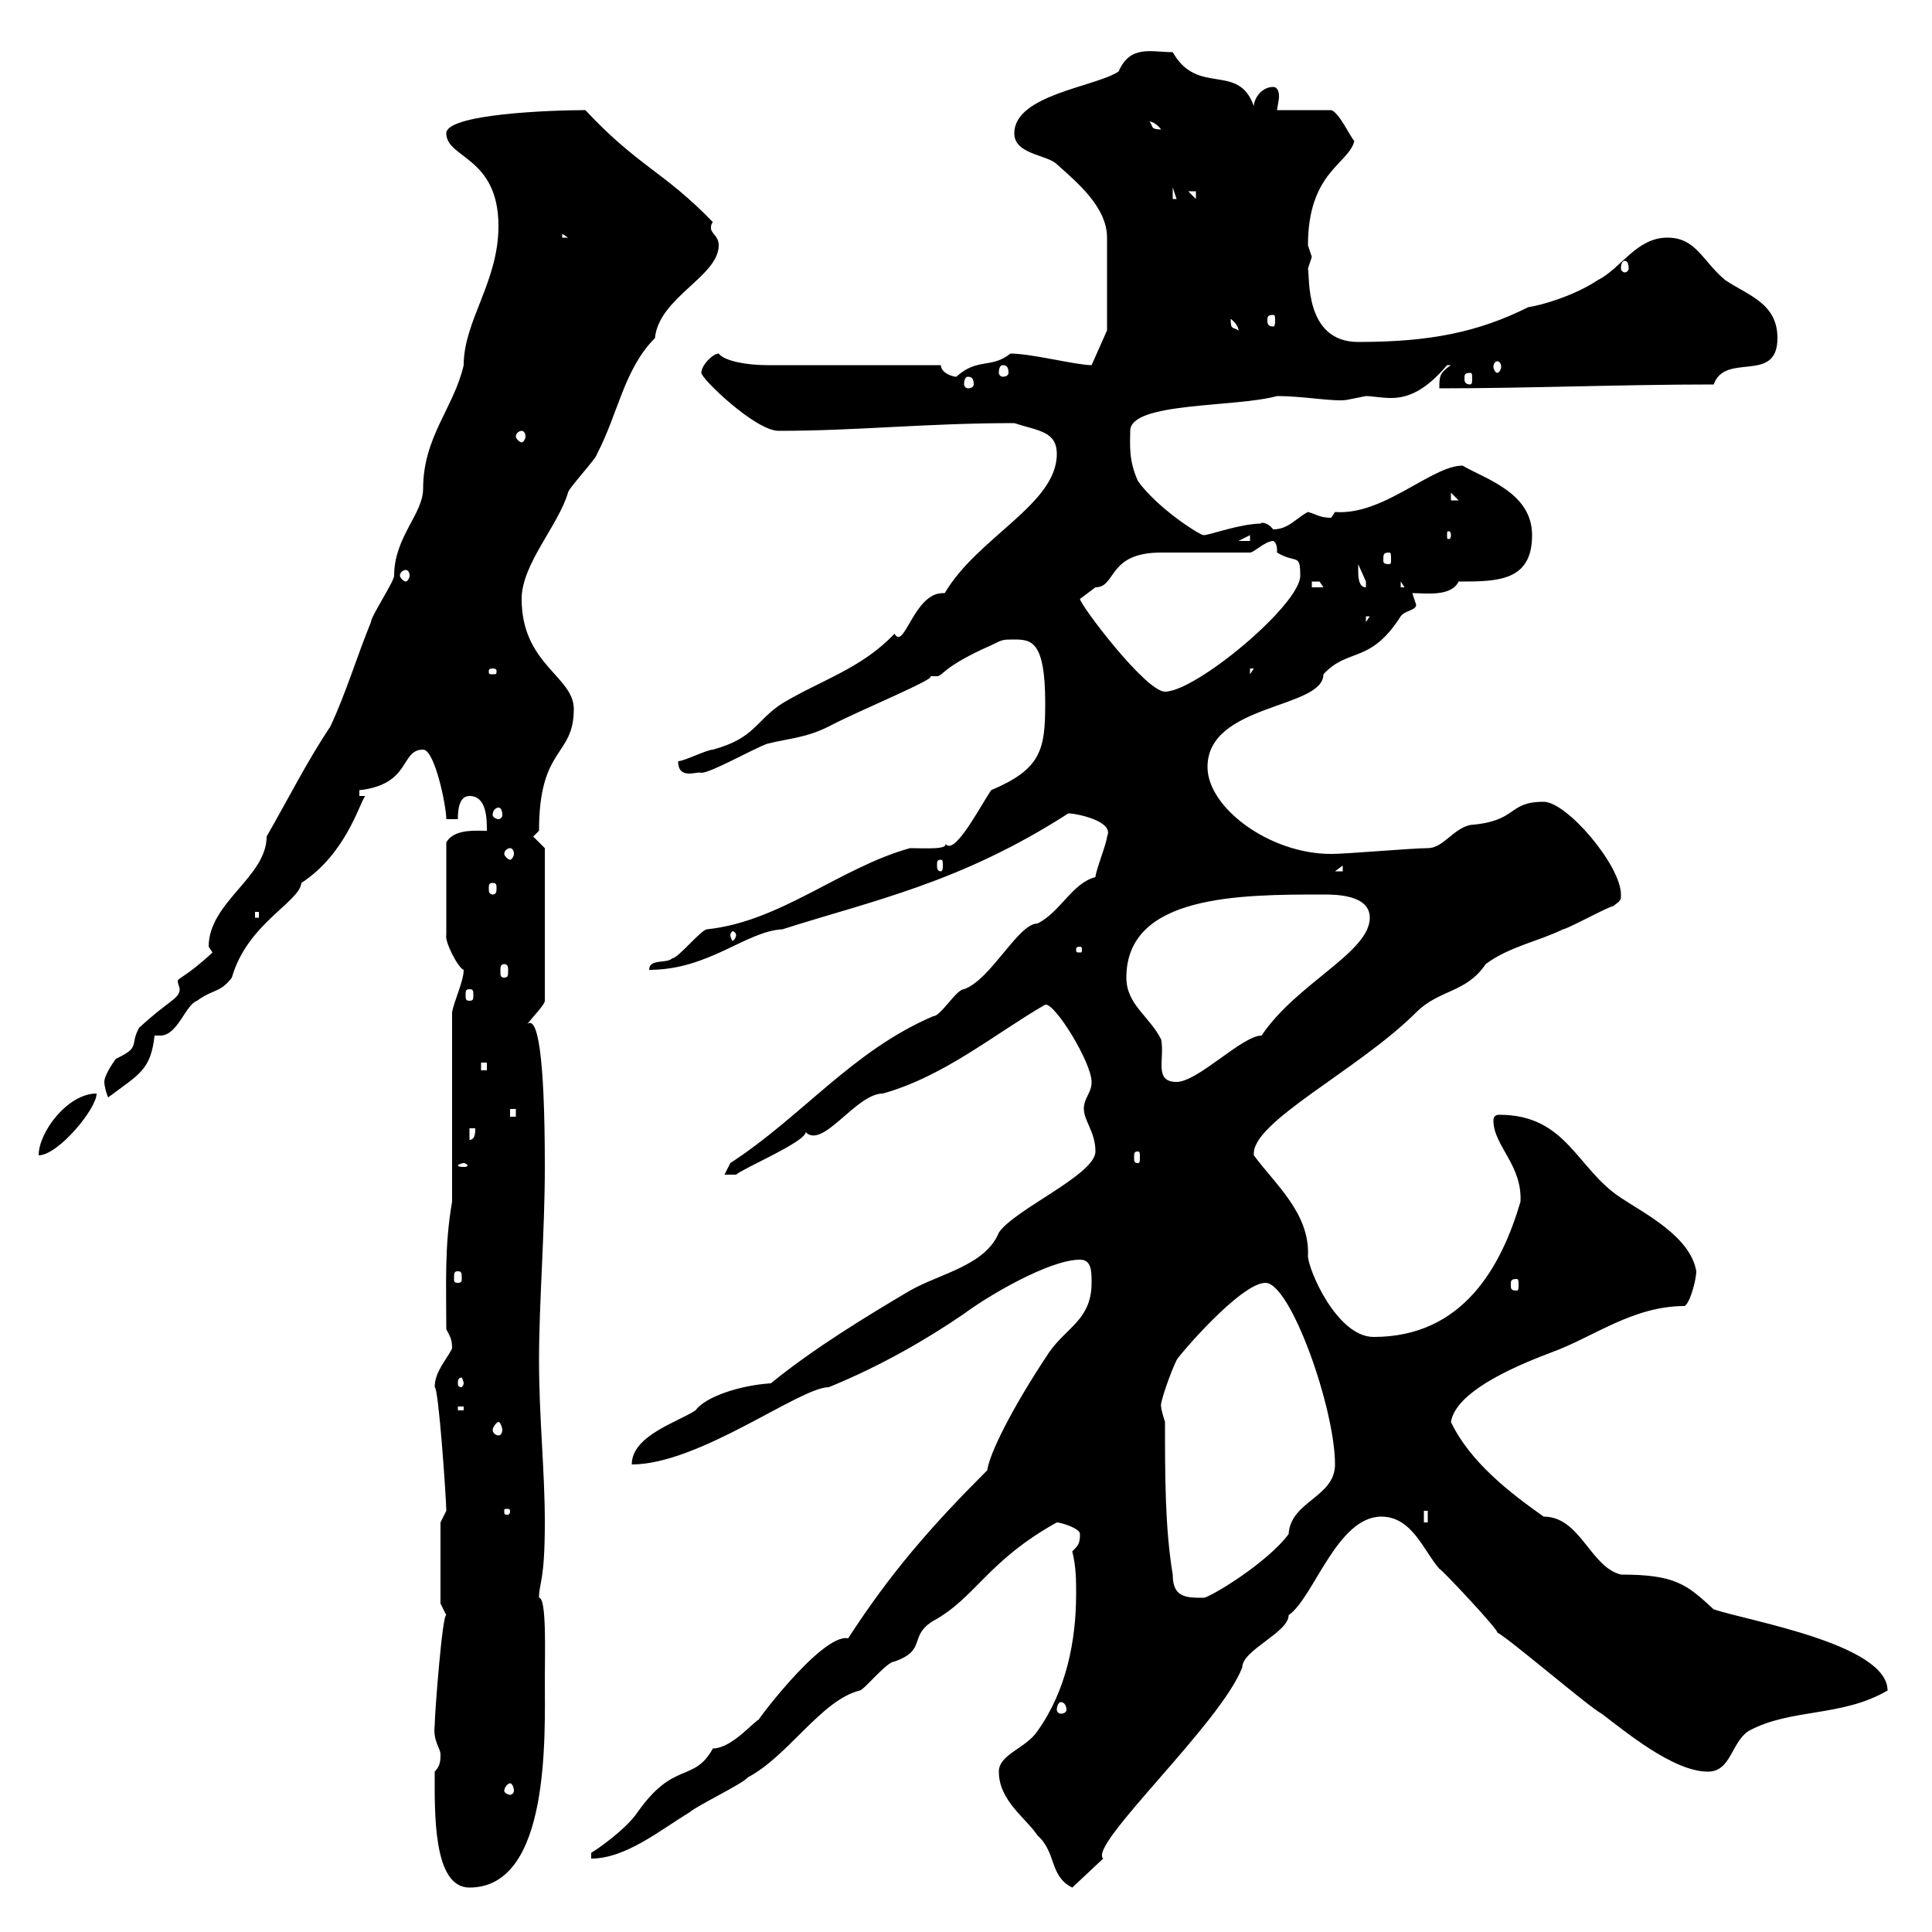 <svg xmlns="http://www.w3.org/2000/svg" xmlns:xlink="http://www.w3.org/1999/xlink" width="300" height="300"><path d="M67.50 275.10C67.50 281.40 67.20 293.10 72.90 293.10C85.50 293.10 84.60 269.40 84.60 260.70C84.60 256.80 84.90 248.10 83.70 248.10C83.70 245.70 84.60 245.70 84.60 236.40C84.60 228.30 83.70 220.20 83.70 211.20C83.70 202.20 84.60 191.40 84.60 181.20C84.60 163.20 83.40 157.80 81.90 159C82.80 157.80 84.60 156 84.60 155.40L84.60 131.70L82.80 129.90L83.70 129C83.70 115.80 89.10 117.60 89.10 110.10C89.10 105 81 103.20 81 93C81 87.60 86.70 81.60 88.20 76.50C88.20 75.90 92.70 71.10 92.70 70.50C96 64.20 96.90 57.30 101.70 52.50C102.30 46.20 111.60 42.90 111.60 38.10C111.60 36.60 110.40 36.30 110.40 35.40C110.40 35.10 110.40 34.80 110.70 34.50C103.20 26.70 99 25.80 90.90 17.10C85.50 17.10 69.30 17.70 69.30 20.70C69.30 24.60 77.40 24.30 77.40 35.10C77.40 43.80 72 49.80 72 56.70C70.50 63.30 65.70 67.80 65.70 75.90C65.70 79.80 61.20 83.40 61.20 89.40C61.20 90.30 57.60 95.70 57.60 96.60C55.50 101.70 53.70 107.70 51.30 112.80C47.70 118.20 45 123.60 41.40 129.90C41.40 136.20 32.40 140.10 32.40 147C32.40 147 33 147.90 33 147.90C28.80 151.80 27.60 151.80 27.60 152.40C27.60 152.70 27.90 153.30 27.90 153.60C27.90 155.10 26.10 155.40 21.60 159.60C20.10 162.30 21.90 162.60 18 164.40C18 164.40 16.20 166.80 16.20 168C16.20 168.60 16.50 169.80 16.80 170.40C21.60 166.80 23.40 166.20 24 160.80C24 160.80 24.30 160.80 24.90 160.80C27.60 160.80 28.80 156 30.60 155.40C33 153.60 34.20 154.20 36 151.80C38.40 143.40 46.50 140.10 46.80 137.10C53.70 132.60 55.80 124.80 56.70 123.60L55.80 123.60L55.80 122.70C63.90 121.80 62.10 116.40 65.70 116.40C67.50 116.40 69.30 125.10 69.30 127.20L71.10 127.20C71.10 126.30 71.10 123.60 72.90 123.60C75.60 123.60 75.60 127.20 75.60 129C73.80 129 70.50 128.70 69.30 130.80L69.30 145.20C69 146.10 71.10 150.30 72 150.60C72 152.40 70.50 155.40 70.20 157.20L70.20 186.60C69 193.50 69.30 199.20 69.30 206.40C69.90 207.60 70.20 207.90 70.20 209.40C69.30 211.20 67.50 213 67.50 215.40C68.10 215.40 69.30 232.80 69.30 234.60C69.30 234.60 68.40 236.40 68.40 236.40L68.40 249C68.40 249 69.30 250.80 69.30 250.80C68.70 250.50 67.50 266.10 67.50 267.90C67.20 270.30 68.40 271.50 68.40 272.40C68.40 273.30 68.40 274.20 67.50 275.10ZM155.10 275.10C155.10 279.60 159.30 282.30 161.10 285C164.10 287.70 162.90 291.30 166.50 293.10L171.30 288.60C168.90 286.50 189.60 267.60 192.90 258.90C192.90 256.20 200.10 253.50 200.10 250.80C204 248.10 207.60 235.50 214.50 235.50C219.30 235.50 221.10 240.90 223.50 243.60C223.80 243.60 232.80 253.20 232.50 253.50C234.30 254.40 246.90 265.20 248.70 266.10C252.30 268.80 259.80 275.10 265.20 275.10C268.80 275.10 268.80 270.60 271.50 268.80C278.10 265.20 285.90 266.70 293.10 262.50C293.10 255.30 271.50 251.70 266.10 249.90C261.90 246 260.10 244.50 251.70 244.50C246.90 243.30 245.40 235.50 239.70 235.50C234.60 231.90 228.30 227.10 225.30 220.80C225.90 217.20 231.30 213.60 240.90 210C247.50 207.60 253.50 202.80 261.60 202.80C262.50 202.20 263.40 198.60 263.40 197.40C262.50 192 255.30 188.40 251.70 186C244.80 181.50 243.30 173.10 232.80 173.10C232.20 173.10 231.90 173.40 231.90 174C231.90 177.90 236.40 180.90 236.10 186.60C233.10 196.80 227.10 207.60 213.30 207.60C207.60 207.60 203.10 197.10 203.10 195C203.40 188.40 198 183.90 194.70 179.40C194.10 174.30 210.90 166.20 219.90 157.20C223.50 153.60 227.70 154.20 230.70 149.70C234.30 147 239.10 146.10 242.70 144.30C243.30 144.30 249.90 140.70 250.50 140.70C251.70 139.80 251.70 139.80 251.70 138.90C251.70 134.40 243.30 124.50 239.70 124.50C234 124.50 235.80 127.50 228.30 128.10C225.60 128.70 224.10 131.70 221.70 131.70C219.30 131.70 209.10 132.60 206.70 132.60C197.10 132.60 187.50 125.40 187.50 119.10C187.50 109.20 205.50 110.10 205.50 104.70C209.40 100.50 212.70 103.20 217.50 95.70C218.10 94.80 219.90 94.80 219.90 93.90C219.90 93.90 219.30 92.10 219.30 92.10C221.40 92.10 225.30 92.70 226.50 90.30C232.50 90.30 237.90 90.30 237.90 83.10C237.90 76.50 230.70 74.40 227.10 72.30C222.30 72.30 214.80 80.10 207.30 79.50C207.30 79.50 206.70 80.40 206.70 80.40C204.90 80.40 204.30 79.80 203.10 79.50C201.30 80.40 200.10 82.20 197.70 82.20C196.50 80.70 195.30 81.30 195.90 81.30C192.60 81.30 187.80 83.10 186.90 83.10C186.30 83.10 179.70 78.90 176.70 74.70C175.20 71.40 175.50 69 175.50 66.90C175.50 62.40 191.70 63.30 198.30 61.50C202.50 61.50 207 62.40 209.10 62.10C209.10 62.10 212.10 61.50 212.10 61.50C213 61.50 214.50 61.80 216 61.80C218.70 61.80 221.40 60.60 224.70 56.70C224.70 56.70 224.70 56.70 225.30 56.70C223.50 57.90 223.50 58.50 223.50 60.30C237.30 60.30 251.70 59.70 266.10 59.70C267.90 54.60 276 59.70 276 52.50C276 47.10 271.50 45.90 267.90 43.50C264.30 40.50 263.40 36.90 258.90 36.90C254.10 36.90 251.70 41.70 248.10 43.50C244.50 45.90 239.40 47.40 237.30 47.70C229.50 51.60 222 53.10 210.90 53.10C202.50 53.10 203.40 42.90 203.10 41.70C203.10 41.70 203.70 39.90 203.70 39.90C203.70 39.90 203.10 38.10 203.10 38.10C203.10 26.70 209.40 25.50 210.30 21.90C209.70 21.30 207.90 17.40 206.70 17.10L198.30 17.10C198.30 16.80 198.60 15.60 198.60 15C198.60 14.10 198.30 13.50 197.70 13.50C195.90 13.50 194.70 15.30 194.70 16.50C192.30 9.60 186 15 182.10 8.10C178.80 8.10 175.50 6.90 173.70 11.10C170.10 13.50 157.50 14.70 157.50 20.70C157.50 24 162.60 24 164.10 25.50C167.10 28.20 171.90 32.10 171.90 36.90L171.90 51.30L169.50 56.70C167.10 56.70 160.20 54.90 156.90 54.90C153.90 57.30 151.80 55.50 148.50 58.50C147.90 58.50 146.10 57.90 146.10 56.70L119.10 56.70C116.10 56.70 112.50 56.10 111.60 54.90C110.70 54.90 108.90 56.70 108.90 57.90C108.90 58.80 117.30 66.90 120.90 66.90C133.20 66.90 143.70 65.70 157.50 65.70C161.10 66.90 164.10 66.90 164.10 70.50C164.10 78.30 151.80 83.40 146.70 92.10C146.40 92.10 146.40 92.10 146.40 92.10C141.90 92.10 140.40 101.10 138.90 98.40C133.80 103.80 127.50 105.60 121.50 109.20C117.30 111.90 117.30 114.60 110.70 116.40C109.80 116.40 106.20 118.20 105.30 118.20C105.30 121.20 108.30 119.70 108.90 120C110.40 120 116.70 116.40 119.10 115.50C122.70 114.60 125.10 114.60 128.70 112.80C133.20 110.40 146.40 105 144.30 105C144.60 105 144.90 105 145.50 105C146.40 105 146.40 103.50 153.90 100.20C155.70 99.30 155.70 99.30 157.50 99.30C160.20 99.30 162.30 99.60 162.30 109.20C162.30 116.40 161.70 119.40 153.90 122.70C152.10 125.40 147.90 133.50 146.70 130.80C147.60 132 143.70 131.70 141.30 131.70C130.50 134.70 121.20 143.10 109.80 144.30C108.90 144.30 105.30 148.80 104.40 148.80C103.50 149.70 100.80 148.80 100.80 150.60C110.10 150.60 115.80 144.60 121.50 144.30C135.60 139.80 149.10 137.10 165.90 126.30C167.10 126.30 173.10 127.50 171.90 129.90C171.90 130.80 170.10 135.30 170.10 136.20C166.50 137.10 164.70 141.60 161.10 143.40C158.10 143.40 153.90 152.10 149.70 153.60C148.50 153.60 146.10 157.80 144.90 157.80C132.30 163.20 124.50 173.40 113.40 180.60C113.40 180.60 112.50 182.40 112.50 182.40L114.30 182.40C115.20 181.50 125.10 177.30 125.10 175.80C127.80 178.50 132.90 169.80 137.10 169.80C146.70 167.10 154.50 160.50 162.30 156C163.80 155.70 169.50 165 169.50 168C169.50 169.80 168.30 170.40 168.30 172.20C168.30 174 170.10 175.80 170.10 178.80C170.10 182.40 157.50 187.80 155.10 191.40C153 196.50 146.10 197.70 141.30 200.40C134.70 204.30 126.30 209.40 119.70 214.80C114.90 215.10 109.50 216.90 108 219C105.30 220.80 98.10 222.90 98.10 227.40C108.60 227.40 124.20 215.40 128.70 215.40C136.80 212.10 144 207.90 149.70 204C153.30 201.30 162.90 195.60 167.70 195.60C169.50 195.60 169.50 197.40 169.50 199.20C169.50 204.90 165.60 206.10 162.90 210C156.90 219 153.60 225.90 153.30 228.30C144.60 237 138.30 244.20 131.70 254.40C127.50 253.50 116.10 269.10 117.90 267C117.30 267 113.70 271.50 110.70 271.50C107.70 276.90 104.70 273.30 99 281.40C97.20 284.10 92.40 287.40 91.80 287.70C91.80 287.70 91.80 288.60 91.80 288.60C97.20 288.60 102.60 284.10 107.10 281.40C108 280.50 115.50 276.90 116.10 276C122.40 272.70 127.50 264 133.50 262.50C134.10 262.50 137.70 258 138.90 258C144 256.20 141 254.10 144.90 251.70C151.50 248.10 153.30 242.40 164.10 236.40C164.70 236.40 167.70 237.30 167.70 238.20C167.70 239.70 167.40 240 166.50 240.90C167.10 243.30 167.10 245.40 167.10 247.50C167.10 254.70 165.60 262.50 161.10 268.80C159.30 271.50 155.10 272.40 155.10 275.10ZM79.20 276.90C79.50 276.90 79.80 277.50 79.80 278.10C79.80 278.40 79.50 278.70 79.20 278.70C78.90 278.70 78.30 278.40 78.30 278.10C78.30 277.50 78.90 276.90 79.20 276.90ZM164.70 264.30C165.30 264.30 165.60 264.90 165.60 265.50C165.60 265.80 165.30 266.10 164.70 266.10C164.40 266.10 164.10 265.80 164.10 265.50C164.10 264.90 164.40 264.30 164.70 264.30ZM180.90 220.80C180.90 220.80 180.30 219 180.30 218.40C180 218.10 181.80 213 182.70 211.20C182.70 210.90 192.60 199.20 196.50 199.20C200.40 199.20 207.30 218.70 207.30 227.40C207.30 232.50 200.40 233.10 200.10 238.20C196.80 242.70 187.80 248.10 186.90 248.10C184.20 248.10 182.10 248.10 182.10 244.50C180.90 237.30 180.90 229.20 180.90 220.80ZM221.10 234.60L221.70 234.60L221.70 236.40L221.10 236.40ZM79.20 234.60C79.20 235.20 78.90 235.20 78.90 235.20C78.30 235.20 78.30 235.20 78.30 234.60C78.30 234.30 78.30 234.30 78.90 234.30C78.90 234.30 79.20 234.30 79.20 234.60ZM77.40 220.80C77.70 220.80 78 221.70 78 222C78 222.60 77.70 222.90 77.40 222.90C77.10 222.90 76.50 222.60 76.50 222C76.50 221.70 77.10 220.80 77.40 220.80ZM71.10 218.40L72 218.40L72 219L71.10 219ZM72 214.80C72 215.10 71.70 215.40 71.70 215.40C71.10 215.40 71.10 215.10 71.10 214.80C71.10 214.50 71.10 213.90 71.70 213.90C71.70 213.90 72 214.50 72 214.80ZM235.50 198.60C235.80 198.60 235.80 198.90 235.80 199.50C235.80 200.10 235.80 200.40 235.50 200.40C234.60 200.40 234.60 200.10 234.60 199.50C234.60 198.90 234.60 198.60 235.50 198.60ZM71.10 197.40C71.70 197.40 71.70 197.70 71.70 198.60C71.70 198.90 71.70 199.20 71.10 199.20C70.50 199.20 70.50 198.90 70.50 198.60C70.50 197.70 70.50 197.40 71.10 197.40ZM72 180.60C72.30 180.60 72.60 180.90 72.60 180.90C72.60 181.20 72.30 181.20 72 181.20C71.70 181.20 71.10 181.20 71.10 180.90C71.10 180.90 71.70 180.60 72 180.60ZM15 169.80C10.50 169.80 6 175.80 6 179.40C9 179.40 15 172.20 15 169.80ZM176.70 178.80C177 178.80 177 179.10 177 179.70C177 180.30 177 180.60 176.70 180.60C176.10 180.60 176.10 180.30 176.10 179.70C176.10 179.10 176.10 178.80 176.70 178.80ZM72.90 175.20L73.80 175.20C73.80 175.80 73.80 177 72.90 177ZM79.20 172.20L80.10 172.20L80.10 173.40L79.20 173.40ZM174.90 151.80C174.90 138.90 192.60 138.90 205.50 138.90C207.30 138.90 212.70 138.90 212.70 142.50C212.70 147.90 201.30 152.70 195.90 160.80C192.90 160.80 186 168 182.70 168C179.10 168 180.90 164.40 180.30 161.40C178.50 157.80 174.90 156 174.90 151.80ZM74.70 165L75.60 165L75.60 166.20L74.70 166.20ZM72.90 153.60C73.50 153.60 73.50 153.90 73.50 154.50C73.50 155.10 73.50 155.40 72.90 155.40C72.30 155.40 72.30 155.10 72.30 154.50C72.30 153.90 72.30 153.60 72.90 153.60ZM78.30 149.70C78.90 149.70 78.90 150.30 78.90 150.60C78.90 151.50 78.90 151.80 78.30 151.80C77.70 151.80 77.70 151.50 77.70 150.60C77.70 150.30 77.70 149.70 78.30 149.70ZM167.70 147C168 147 168 147.30 168 147.30C168 147.90 168 147.90 167.70 147.90C167.10 147.90 167.10 147.90 167.10 147.30C167.10 147.30 167.10 147 167.70 147ZM114.30 145.20C114.30 145.50 114 146.10 113.70 146.10C113.70 146.10 113.40 145.50 113.40 145.20C113.40 144.90 113.70 144.60 113.70 144.60C114 144.60 114.30 144.90 114.30 145.20ZM39.60 141.60L40.20 141.60L40.20 142.50L39.60 142.50ZM76.50 137.10C77.10 137.10 77.10 137.40 77.10 138C77.10 138.30 77.10 138.90 76.50 138.90C75.90 138.90 75.90 138.30 75.90 138C75.90 137.40 75.90 137.10 76.50 137.10ZM208.50 134.40L208.50 135.30L207.30 135.30ZM146.10 133.50C146.40 133.50 146.40 133.80 146.40 134.40C146.40 134.70 146.40 135.30 146.10 135.30C145.50 135.30 145.50 134.70 145.50 134.40C145.50 133.80 145.50 133.50 146.10 133.50ZM79.20 131.70C79.50 131.70 79.80 132 79.80 132.60C79.80 132.90 79.50 133.50 79.20 133.50C78.90 133.50 78.30 132.90 78.30 132.60C78.30 132 78.90 131.70 79.20 131.70ZM77.40 125.40C77.70 125.40 78 125.70 78 126.60C78 126.90 77.70 127.20 77.40 127.20C77.10 127.20 76.50 126.90 76.50 126.60C76.50 125.70 77.10 125.40 77.40 125.40ZM167.70 93C167.70 93 170.10 91.20 170.10 91.20C173.40 91.20 171.90 85.80 180.30 85.80C182.10 85.80 192.30 85.80 194.10 85.80C194.70 85.80 196.50 84 197.70 84C198.30 84.30 198.30 85.20 198.30 85.80C201.30 87.60 201.90 85.80 201.90 89.40C201.90 93.90 185.70 107.40 180.90 107.40C177.90 107.40 167.70 93.90 167.70 93ZM76.50 103.80C77.10 103.80 77.10 104.10 77.10 104.10C77.10 104.70 77.10 104.70 76.50 104.70C75.90 104.70 75.90 104.70 75.90 104.10C75.90 104.10 75.90 103.80 76.50 103.80ZM194.10 103.80L194.70 103.80L194.10 104.70ZM212.10 95.70L212.70 95.70L212.10 96.60ZM203.70 90.30C203.70 90.30 203.70 90.30 204.90 90.30C204.90 90.30 205.50 91.20 205.50 91.20L203.70 91.20ZM210.90 88.50C210.90 88.50 210.90 87.60 210.90 87.60C210.90 87.60 212.10 90.30 212.10 90.30C212.10 91.20 212.10 91.20 212.10 91.20C210.90 91.20 210.90 89.40 210.90 88.50ZM217.50 90.30L218.10 91.20L217.50 91.20ZM63 88.50C63.30 88.50 63.60 88.80 63.60 89.40C63.60 89.70 63.30 90.30 63 90.30C62.70 90.30 62.10 89.70 62.10 89.40C62.10 88.80 62.70 88.50 63 88.50ZM215.70 85.80C216 85.80 216 86.10 216 87C216 87.30 216 87.60 215.70 87.60C214.80 87.60 214.80 87.30 214.80 87C214.80 86.10 214.80 85.80 215.70 85.80ZM194.10 83.10L194.10 84L192.30 84ZM225.30 83.10C225.30 83.70 225 83.70 225 83.70C224.70 83.70 224.70 83.70 224.70 83.10C224.70 82.50 224.70 82.50 225 82.50C225 82.50 225.30 82.50 225.30 83.10ZM225.30 76.50L226.50 77.70L225.30 77.70ZM81 66.90C81.30 66.90 81.60 67.20 81.60 67.80C81.60 68.10 81.30 68.70 81 68.70C80.70 68.70 80.10 68.10 80.10 67.80C80.10 67.20 80.70 66.90 81 66.90ZM150.30 58.50C150.90 58.50 151.20 58.80 151.20 59.70C151.20 60 150.90 60.30 150.30 60.30C150 60.30 149.70 60 149.70 59.70C149.70 58.80 150 58.50 150.30 58.50ZM228.30 57.90C228.60 57.90 228.60 58.20 228.60 58.80C228.60 59.10 228.60 59.70 228.30 59.70C227.40 59.70 227.40 59.10 227.40 58.80C227.40 58.20 227.40 57.90 228.30 57.90ZM155.70 56.70C156.30 56.70 156.60 57 156.60 57.90C156.60 58.20 156.30 58.50 155.70 58.50C155.40 58.50 155.10 58.20 155.10 57.90C155.10 57 155.40 56.70 155.70 56.70ZM232.50 56.10C232.80 56.10 233.10 56.40 233.10 57C233.10 57.30 232.80 57.90 232.50 57.90C232.20 57.90 231.90 57.30 231.90 57C231.90 56.40 232.20 56.10 232.50 56.10ZM191.10 49.50C192.60 50.70 192.30 51.60 192.30 51.30C191.40 50.70 191.10 51.30 191.10 49.50ZM197.70 48.90C198 48.90 198 49.20 198 49.80C198 50.10 198 50.70 197.70 50.70C196.80 50.70 196.80 50.10 196.80 49.80C196.80 49.20 196.80 48.90 197.70 48.90ZM252.30 40.50C252.60 40.50 252.90 40.80 252.90 41.70C252.90 42 252.60 42.30 252.30 42.30C252 42.30 251.70 42 251.70 41.70C251.70 40.80 252 40.50 252.30 40.50ZM87.30 36.30L88.20 36.90L87.30 36.90ZM182.10 29.10L182.70 30.90L182.10 30.90ZM184.50 29.70L185.70 29.70L185.70 30.90ZM178.50 18.90C178.20 18.90 179.10 18.60 180.30 20.10C178.50 20.10 179.10 19.50 178.50 18.90Z"/></svg>